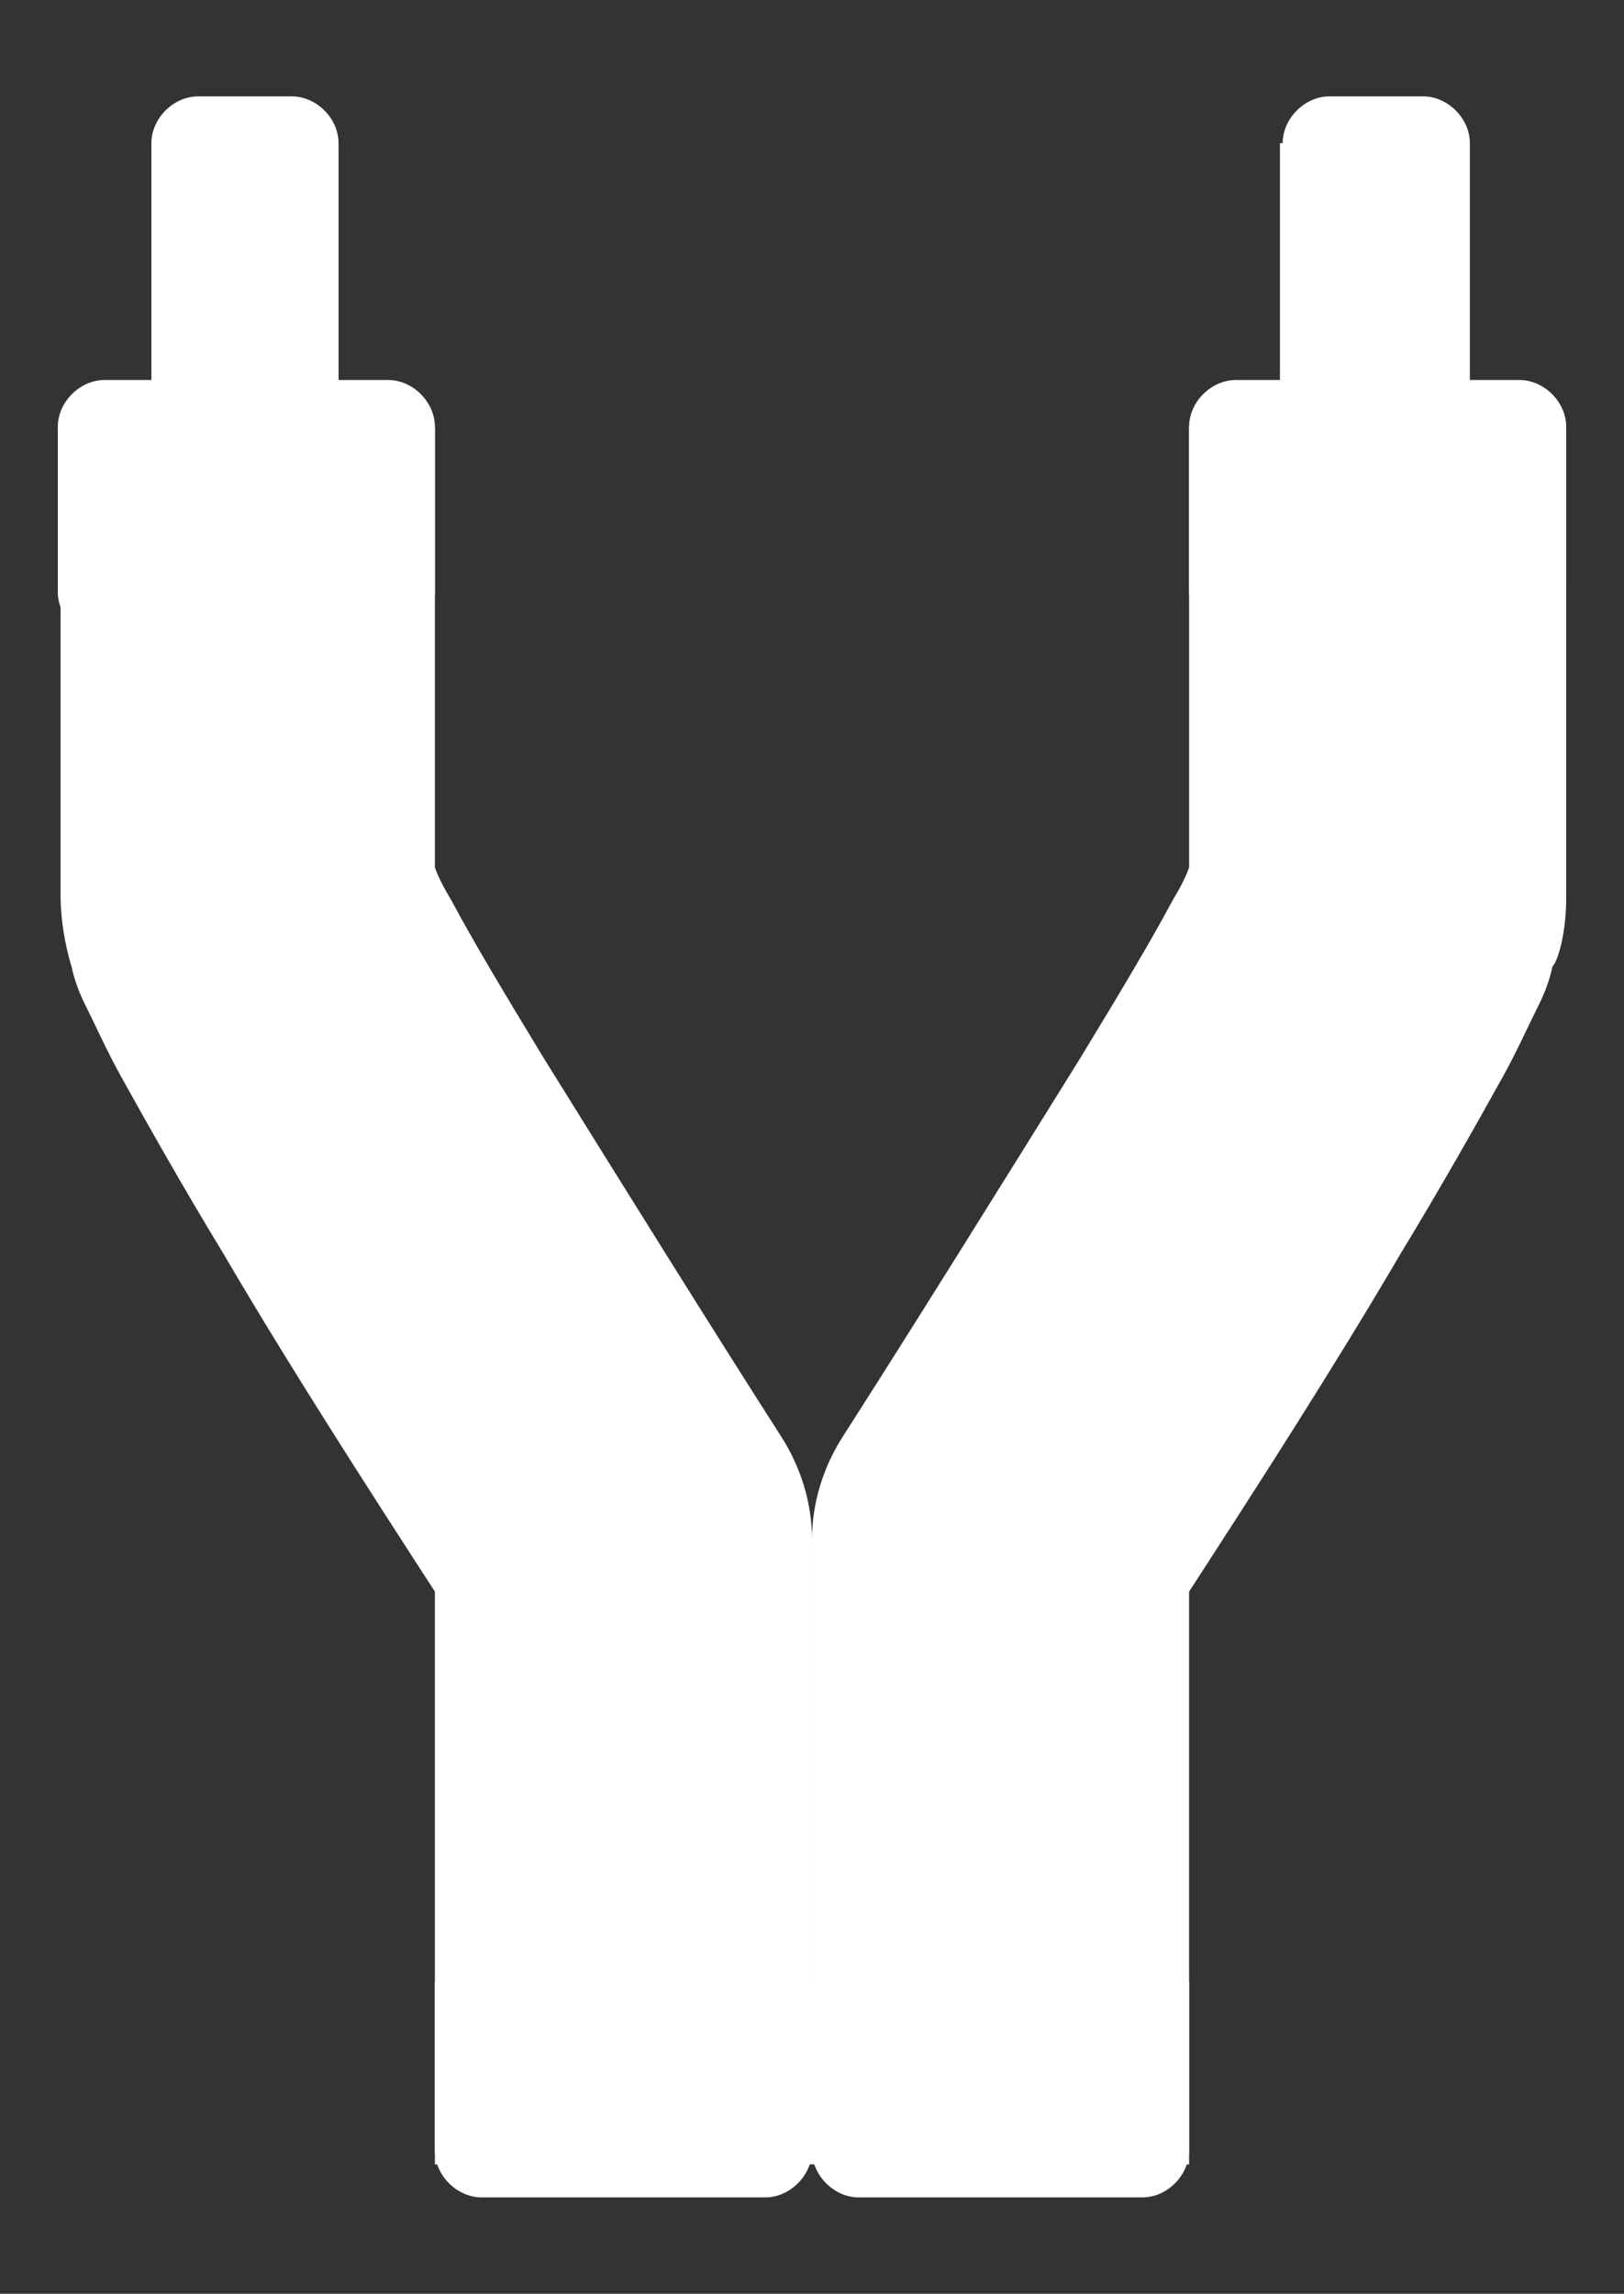 <?xml version="1.0" encoding="UTF-8"?> <!-- Generator: Adobe Illustrator 25.4.1, SVG Export Plug-In . SVG Version: 6.00 Build 0) --> <svg xmlns="http://www.w3.org/2000/svg" xmlns:xlink="http://www.w3.org/1999/xlink" id="Слой_1" x="0px" y="0px" viewBox="0 0 59 83.3" style="enable-background:new 0 0 59 83.3;" xml:space="preserve"><rect x="0" y="0" width="59" height="83.3" fill="#333333" stroke="none"/> <style type="text/css"> .st0{fill:#FFFFFF;} .st1{fill-rule:evenodd;clip-rule:evenodd;fill:#FFFFFF;} </style> <g> <path class="st0" d="M5.5,5.2c0-0.9,0.8-1.7,1.7-1.7h3.4c0.9,0,1.7,0.8,1.7,1.7v9.4H5.5V5.2z"></path> <path class="st0" d="M46.6,5.2c0-0.9,0.8-1.7,1.7-1.7h3.4c0.9,0,1.7,0.8,1.7,1.7v9.4h-6.9V5.2z"></path> <path class="st1" d="M2.1,15.5h13.7v16c0.1,0.3,0.3,0.7,0.6,1.2c0.8,1.5,2,3.5,3.4,5.8c2.8,4.5,6.1,9.8,8.6,13.7 c0.7,1.1,1.1,2.4,1.1,3.7v22.7H15.8V57.8c-2.4-3.7-5.3-8.2-7.7-12.3c-1.4-2.3-2.7-4.6-3.7-6.4c-0.5-0.9-0.9-1.8-1.3-2.6 c-0.2-0.4-0.4-0.9-0.5-1.4c-0.1-0.3-0.4-1.4-0.4-2.6V15.5z"></path> <path class="st0" d="M2.1,15.5c0-0.9,0.8-1.7,1.7-1.7h10.3c0.9,0,1.7,0.8,1.7,1.7l0,6c0,0.9-0.8,1.7-1.7,1.7H3.8 c-0.9,0-1.7-0.8-1.7-1.7L2.1,15.5z"></path> <path class="st0" d="M15.8,72.1c0-0.9,0.8-1.7,1.7-1.7h10.3c0.9,0,1.7,0.8,1.7,1.7v6c0,0.9-0.8,1.7-1.7,1.7H17.5 c-0.9,0-1.7-0.8-1.7-1.7V72.1z"></path> <path class="st1" d="M56.9,32.6V15.5H43.2v16c-0.1,0.3-0.3,0.7-0.6,1.2c-0.8,1.5-2,3.5-3.4,5.8c-2.8,4.5-6.1,9.8-8.6,13.7 c-0.7,1.1-1.1,2.4-1.1,3.7v22.7h13.7V57.8c2.4-3.7,5.3-8.2,7.7-12.3c1.4-2.3,2.7-4.6,3.7-6.4c0.5-0.9,0.9-1.8,1.3-2.6 c0.2-0.4,0.4-0.9,0.5-1.4C56.6,34.9,56.9,33.9,56.9,32.6z"></path> <path class="st0" d="M56.9,15.5c0-0.9-0.8-1.7-1.7-1.7H44.9c-0.9,0-1.7,0.8-1.7,1.7l0,6c0,0.9,0.8,1.7,1.7,1.7h10.3 c0.9,0,1.7-0.8,1.7-1.7L56.9,15.5z"></path> <path class="st0" d="M43.2,72.1c0-0.9-0.8-1.7-1.7-1.7H31.2c-0.9,0-1.7,0.8-1.7,1.7v6c0,0.9,0.8,1.7,1.7,1.7h10.3 c0.9,0,1.7-0.8,1.7-1.7V72.1z"></path> </g> </svg> 